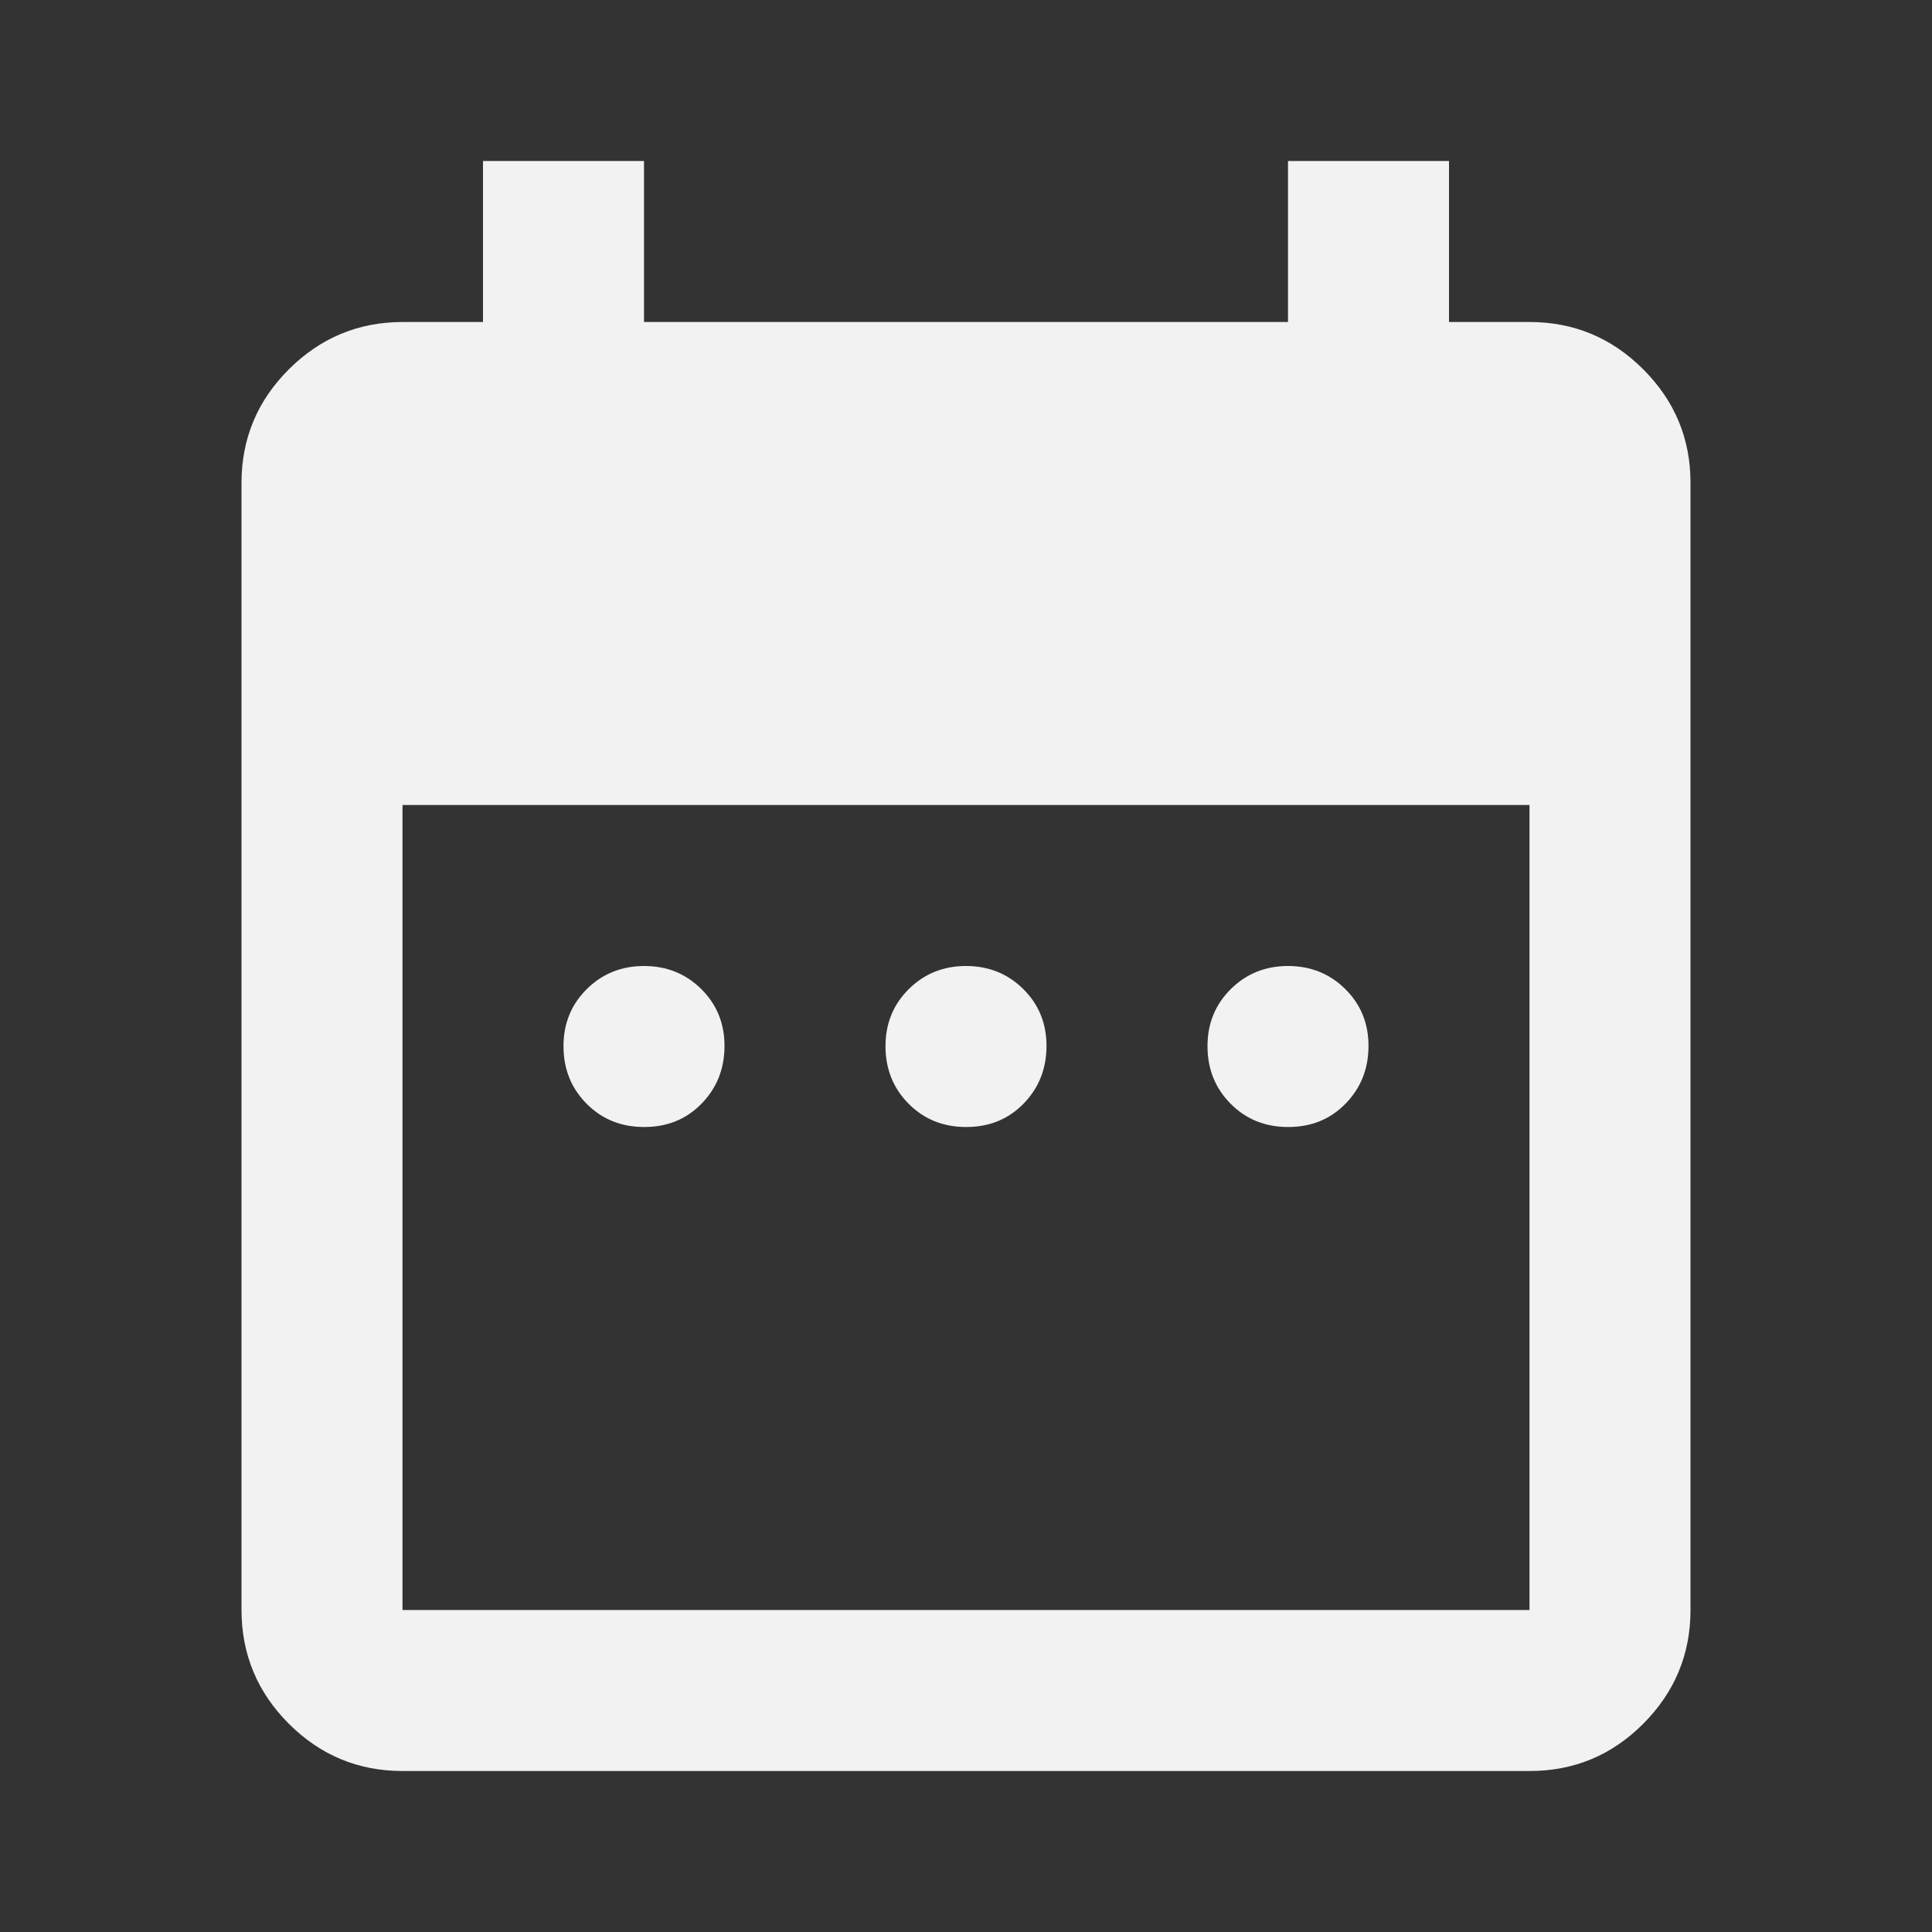 <svg width="24" height="24" viewBox="0 0 24 24" fill="none" xmlns="http://www.w3.org/2000/svg">
<rect x="0" y="0" width="24" height="24" fill="#333333" stroke="none"/>
<path d="M8 14C7.717 14 7.479 13.904 7.288 13.712C7.097 13.52 7.001 13.283 7 13C6.999 12.717 7.095 12.48 7.288 12.288C7.481 12.096 7.718 12 8 12C8.282 12 8.52 12.096 8.713 12.288C8.906 12.48 9.002 12.717 9 13C8.998 13.283 8.902 13.52 8.712 13.713C8.522 13.906 8.285 14.001 8 14ZM12 14C11.717 14 11.479 13.904 11.288 13.712C11.097 13.52 11.001 13.283 11 13C10.999 12.717 11.095 12.48 11.288 12.288C11.481 12.096 11.718 12 12 12C12.282 12 12.52 12.096 12.713 12.288C12.906 12.48 13.002 12.717 13 13C12.998 13.283 12.902 13.52 12.712 13.713C12.522 13.906 12.285 14.001 12 14ZM16 14C15.717 14 15.479 13.904 15.288 13.712C15.097 13.52 15.001 13.283 15 13C14.999 12.717 15.095 12.48 15.288 12.288C15.481 12.096 15.718 12 16 12C16.282 12 16.52 12.096 16.713 12.288C16.906 12.48 17.002 12.717 17 13C16.998 13.283 16.902 13.52 16.712 13.713C16.522 13.906 16.285 14.001 16 14ZM5 22C4.45 22 3.979 21.804 3.588 21.413C3.197 21.022 3.001 20.551 3 20V6C3 5.45 3.196 4.979 3.588 4.588C3.98 4.197 4.451 4.001 5 4H6V2H8V4H16V2H18V4H19C19.55 4 20.021 4.196 20.413 4.588C20.805 4.98 21.001 5.451 21 6V20C21 20.55 20.804 21.021 20.413 21.413C20.022 21.805 19.551 22.001 19 22H5ZM5 20H19V10H5V20Z" fill="#F2F2F2"/>
</svg>
